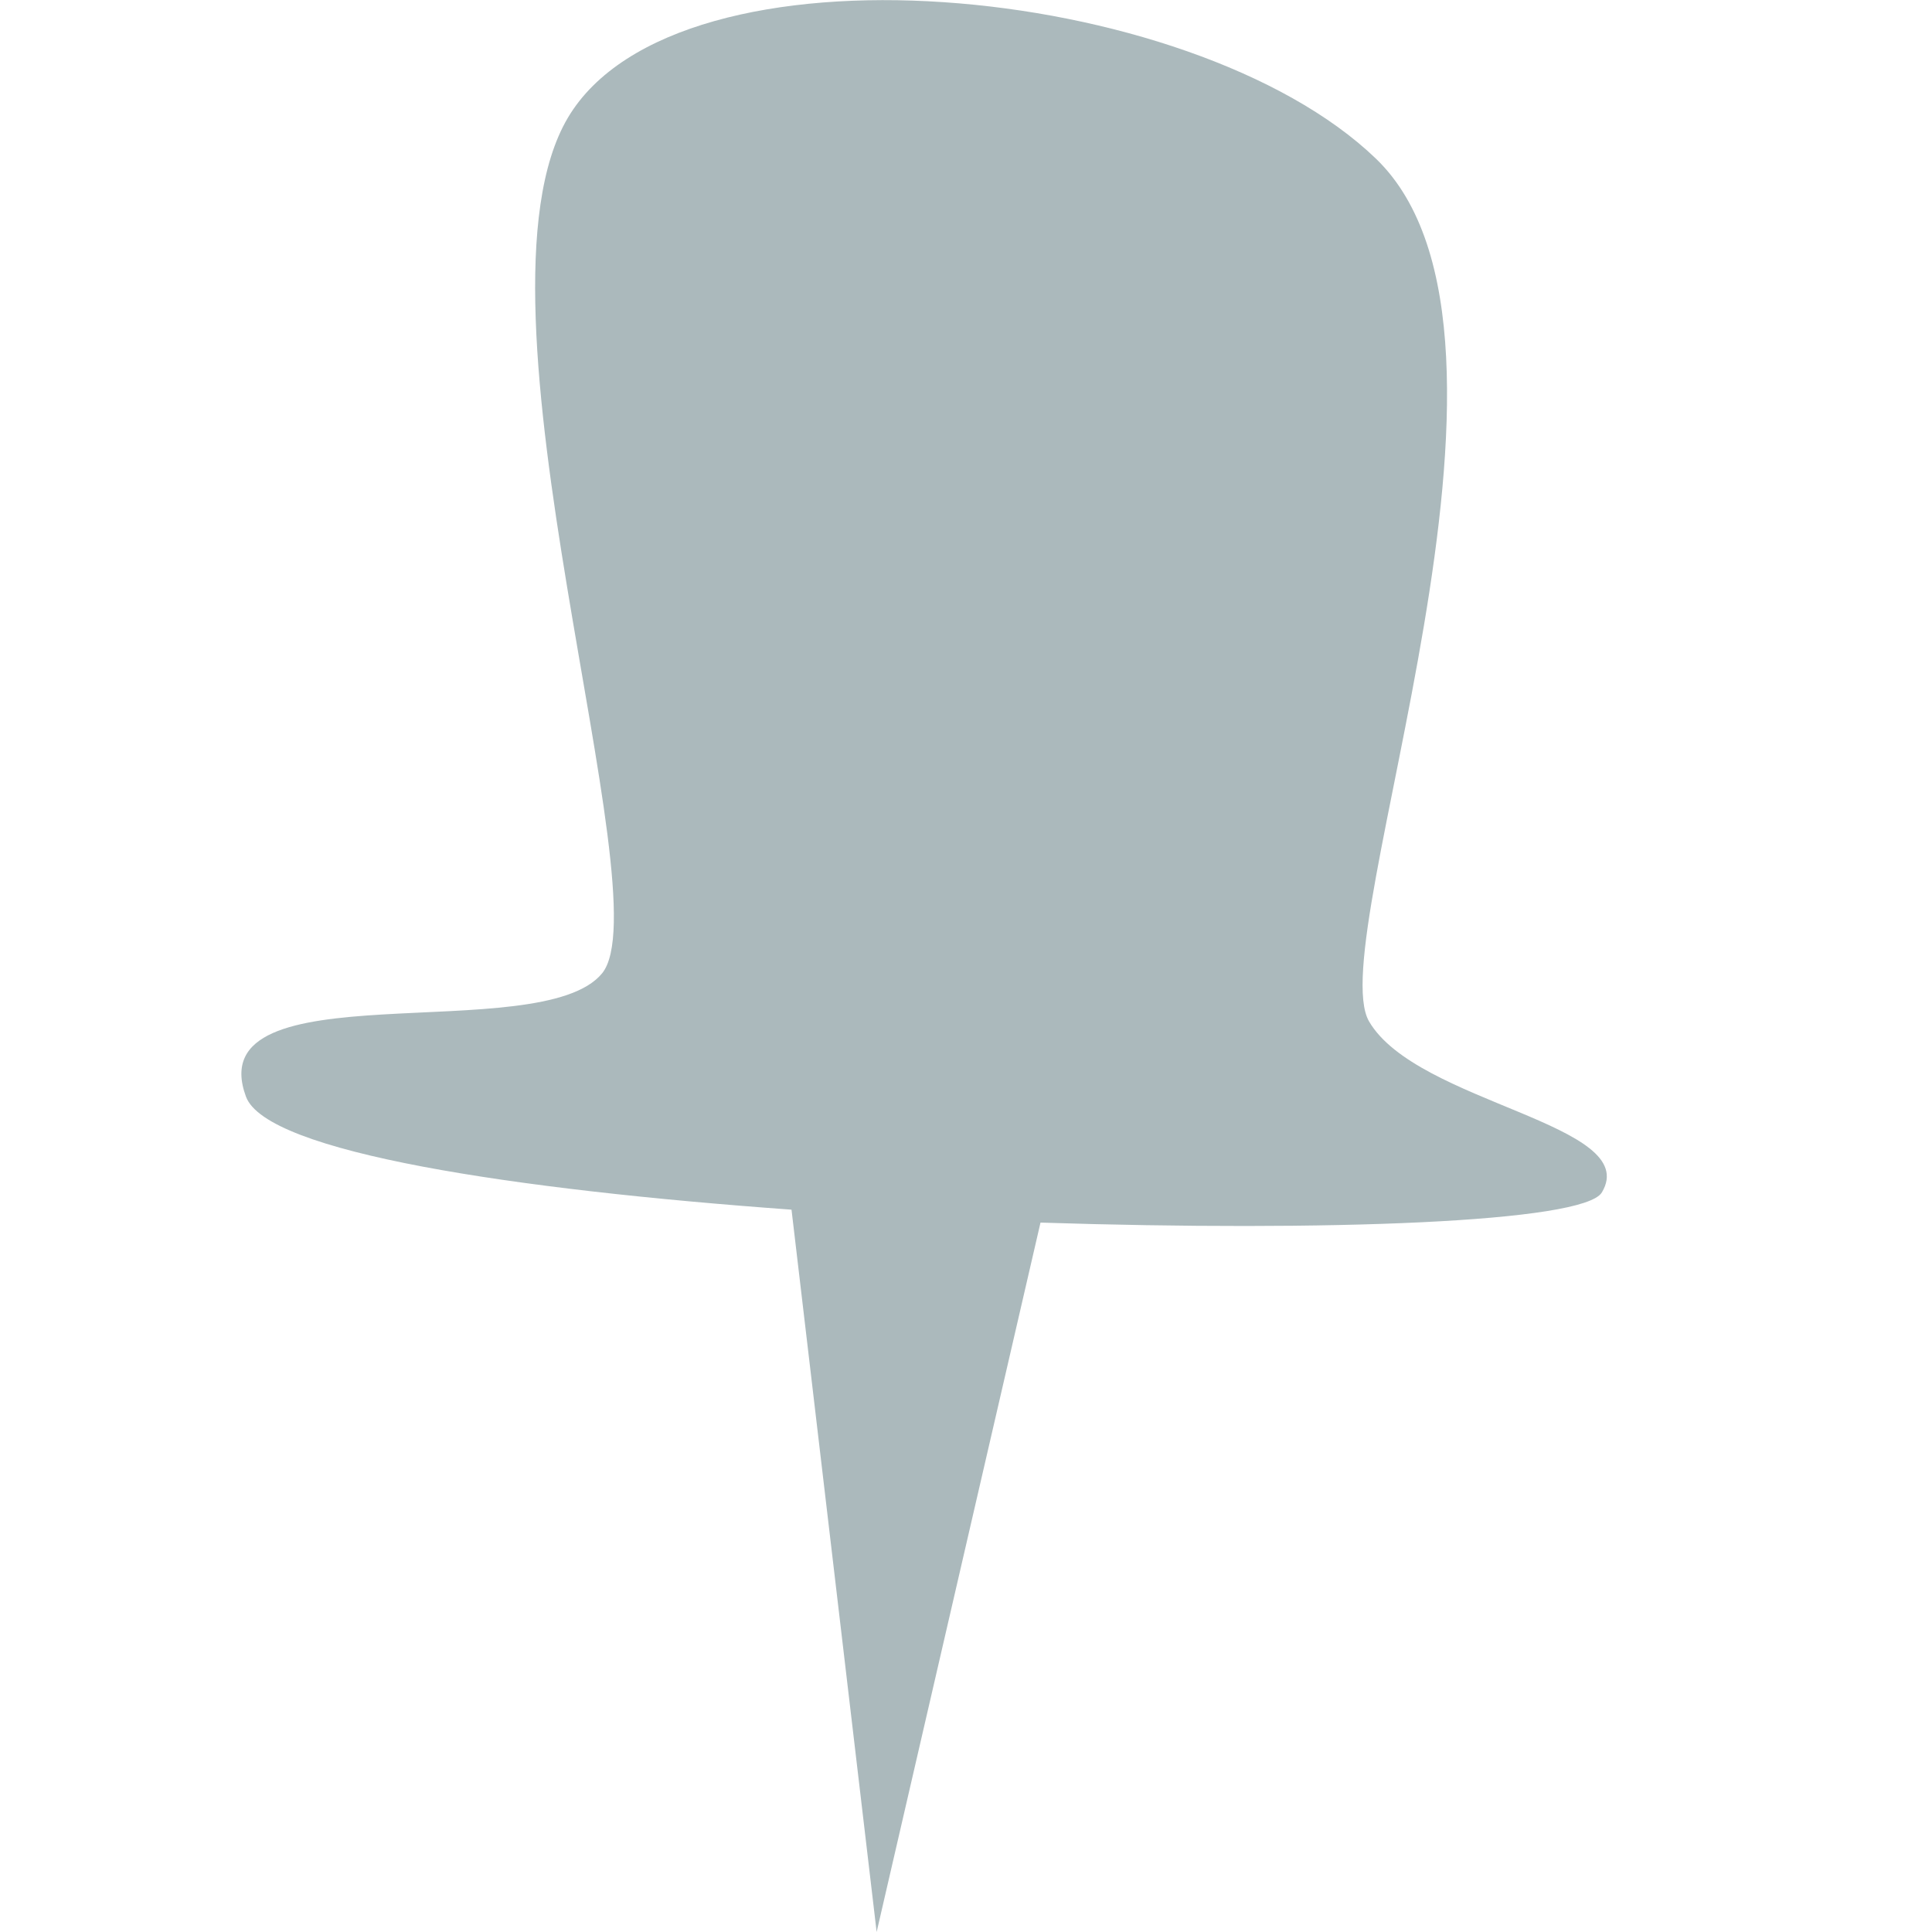 <?xml version="1.0" encoding="UTF-8" standalone="no"?>
<svg
   xmlns:dc="http://purl.org/dc/elements/1.1/"
   xmlns:cc="http://creativecommons.org/ns#"
   xmlns:rdf="http://www.w3.org/1999/02/22-rdf-syntax-ns#"
   xmlns:svg="http://www.w3.org/2000/svg"
   xmlns="http://www.w3.org/2000/svg"
   id="svg2"
   version="1.1"
   width="16"
   height="16">
  <defs
     id="defs12" />
  <path
     style="fill:#abb9bc;stroke-width:0.085;fill-opacity:1"
     d="M 7.814 0.018 C 6.447 -0.075 5.157 0.209 4.703 0.975 C 3.796 2.506 5.497 7.437 4.986 8.061 C 4.476 8.684 1.64 8.005 2.037 9.082 C 2.208 9.545 4.261 9.852 6.555 10.018 L 7.26 16 L 8.617 10.125 C 10.978 10.201 13.116 10.125 13.266 9.875 C 13.606 9.308 11.735 9.139 11.338 8.459 C 10.941 7.779 12.926 2.789 11.395 1.314 C 10.629 0.577 9.182 0.11 7.814 0.018 z "
     id="path16" />
</svg>
